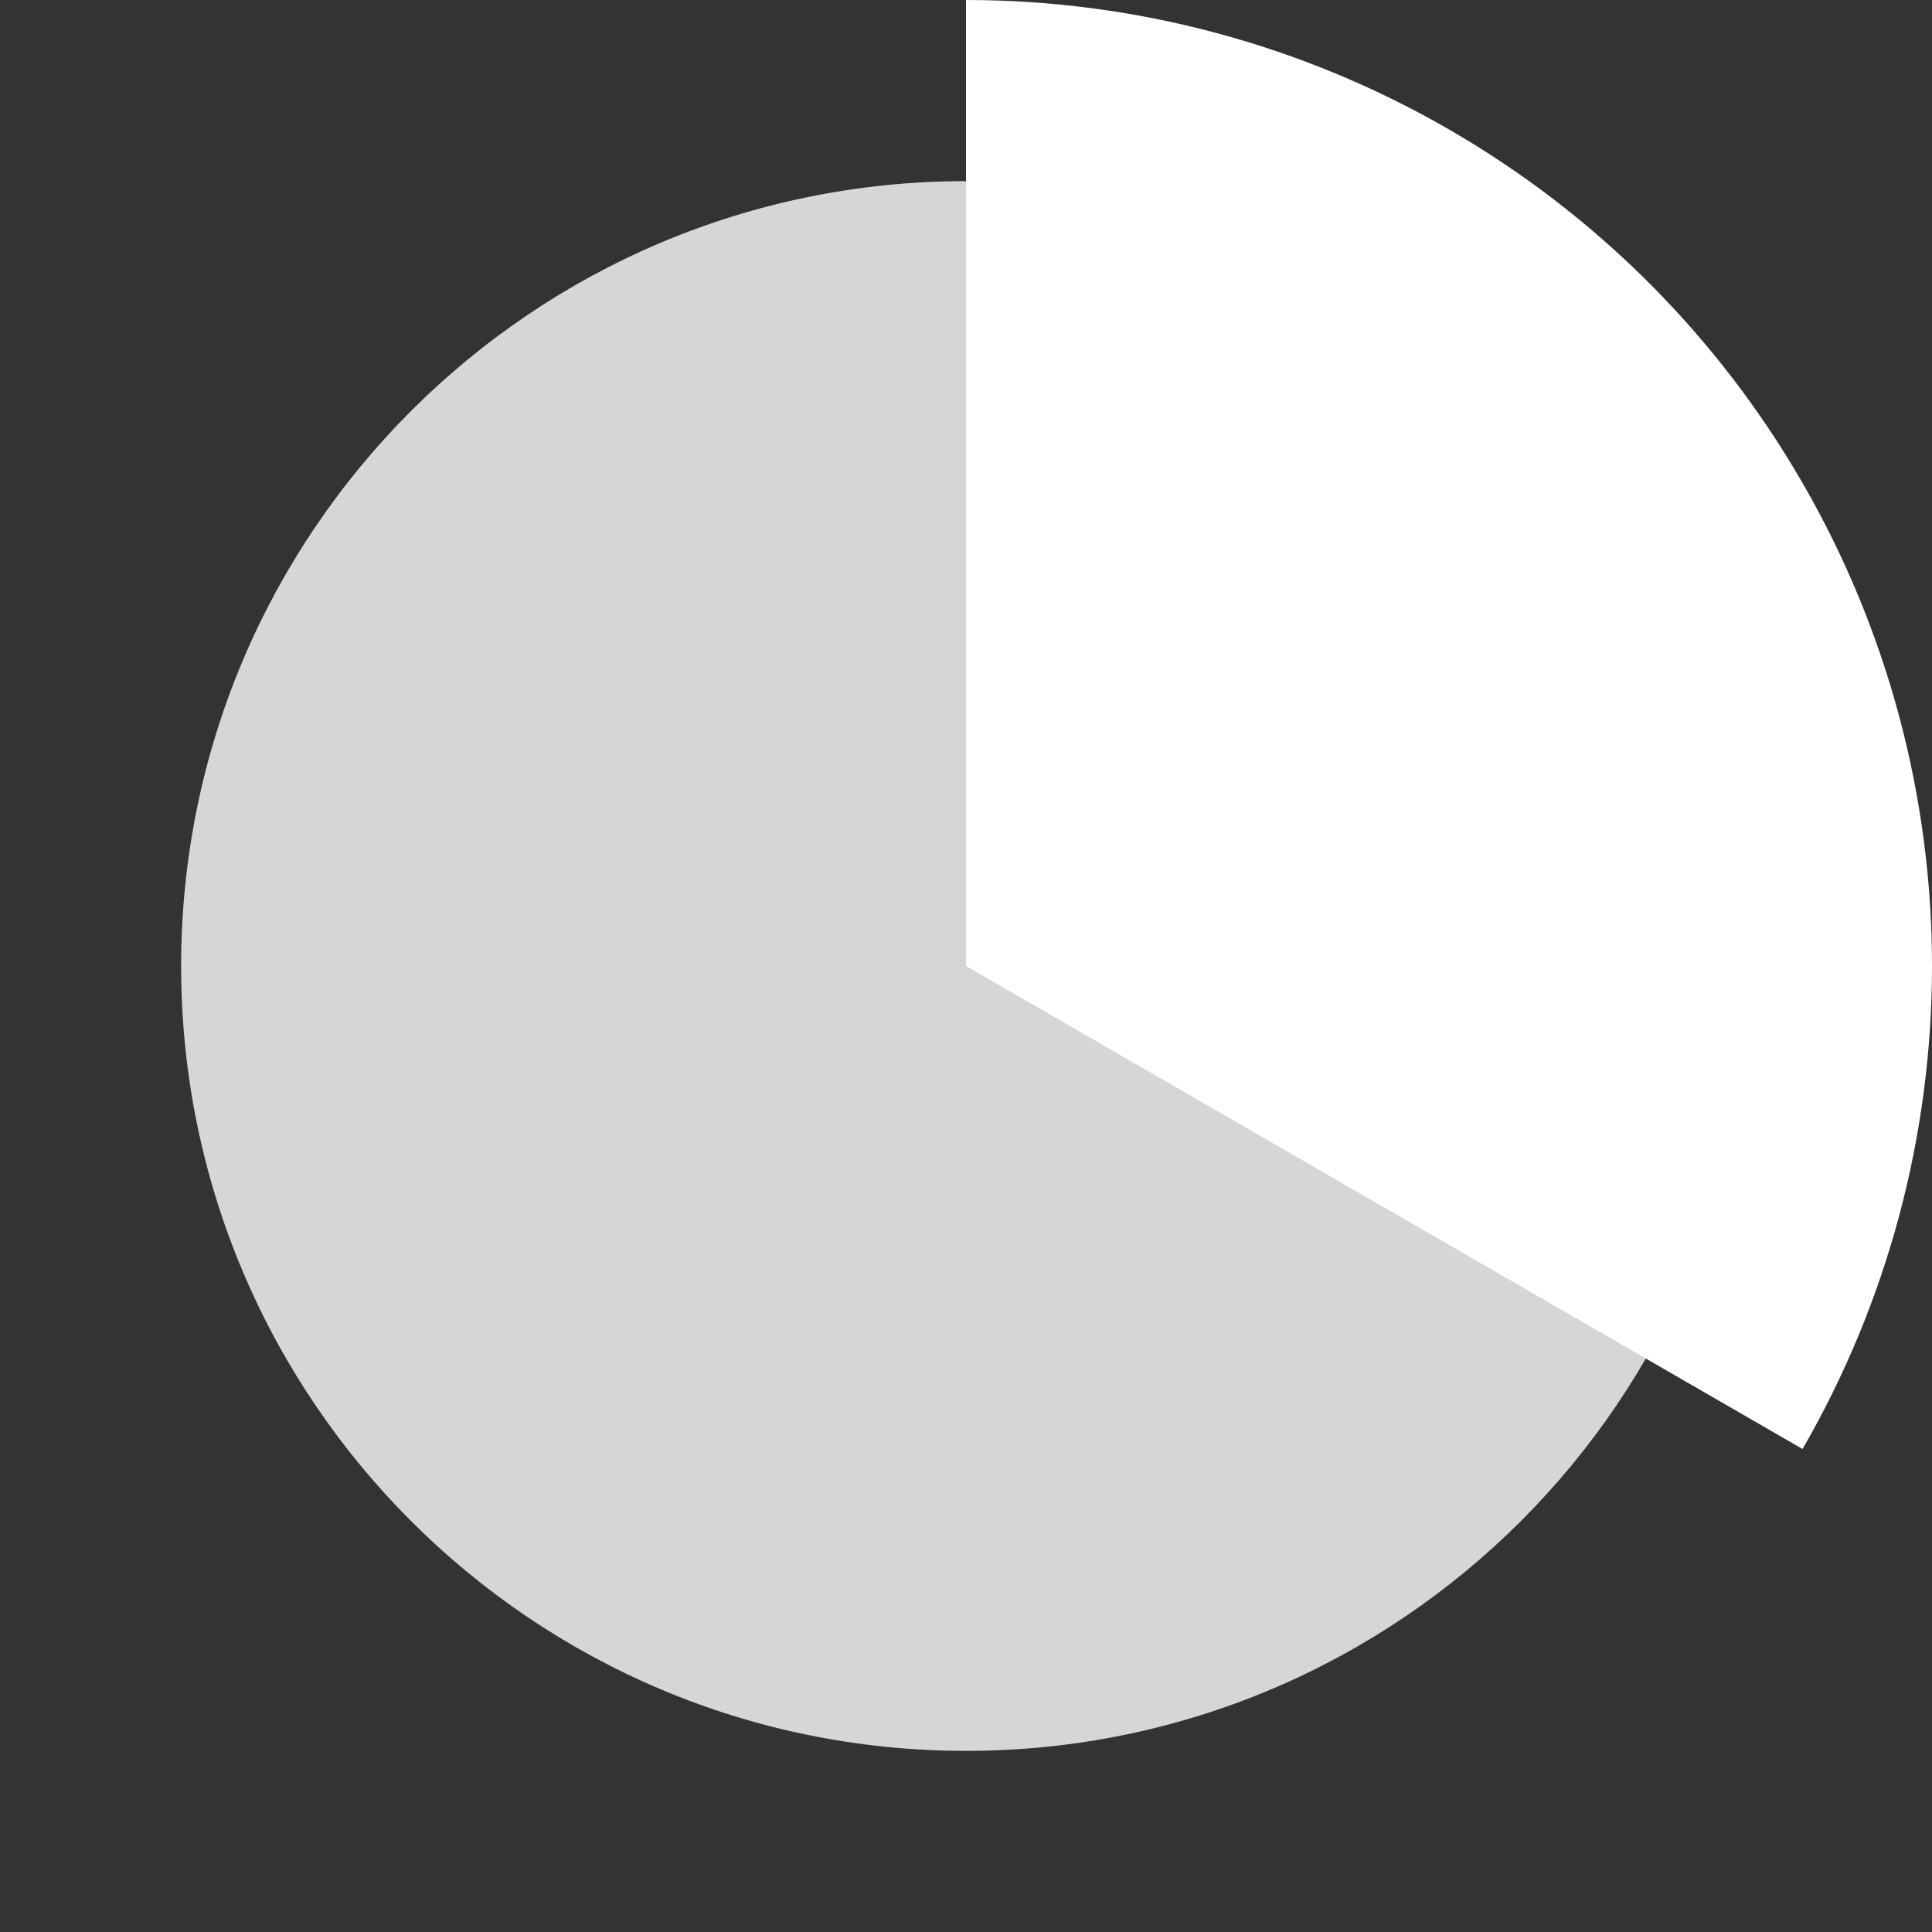 <svg width="32" height="32" viewBox="0 0 32 32" fill="none" xmlns="http://www.w3.org/2000/svg">
<rect x="0" y="0" width="32" height="32" fill="#333333" stroke="none"/>
<path d="M3 16C3 8.82 8.82 3 16 3C23.18 3 29 8.82 29 16C29 23.18 23.18 29 16 29C8.82 29 3 23.18 3 16Z" fill="white" fill-opacity="0.8"/>
<path d="M16 -3.30611e-06C18.809 -2.93781e-06 21.568 0.739 24 2.144C26.432 3.548 28.452 5.568 29.856 8C31.261 10.432 32 13.191 32 16C32 18.809 31.261 21.568 29.856 24L16 16L16 -3.30611e-06Z" fill="white"/>
</svg>
